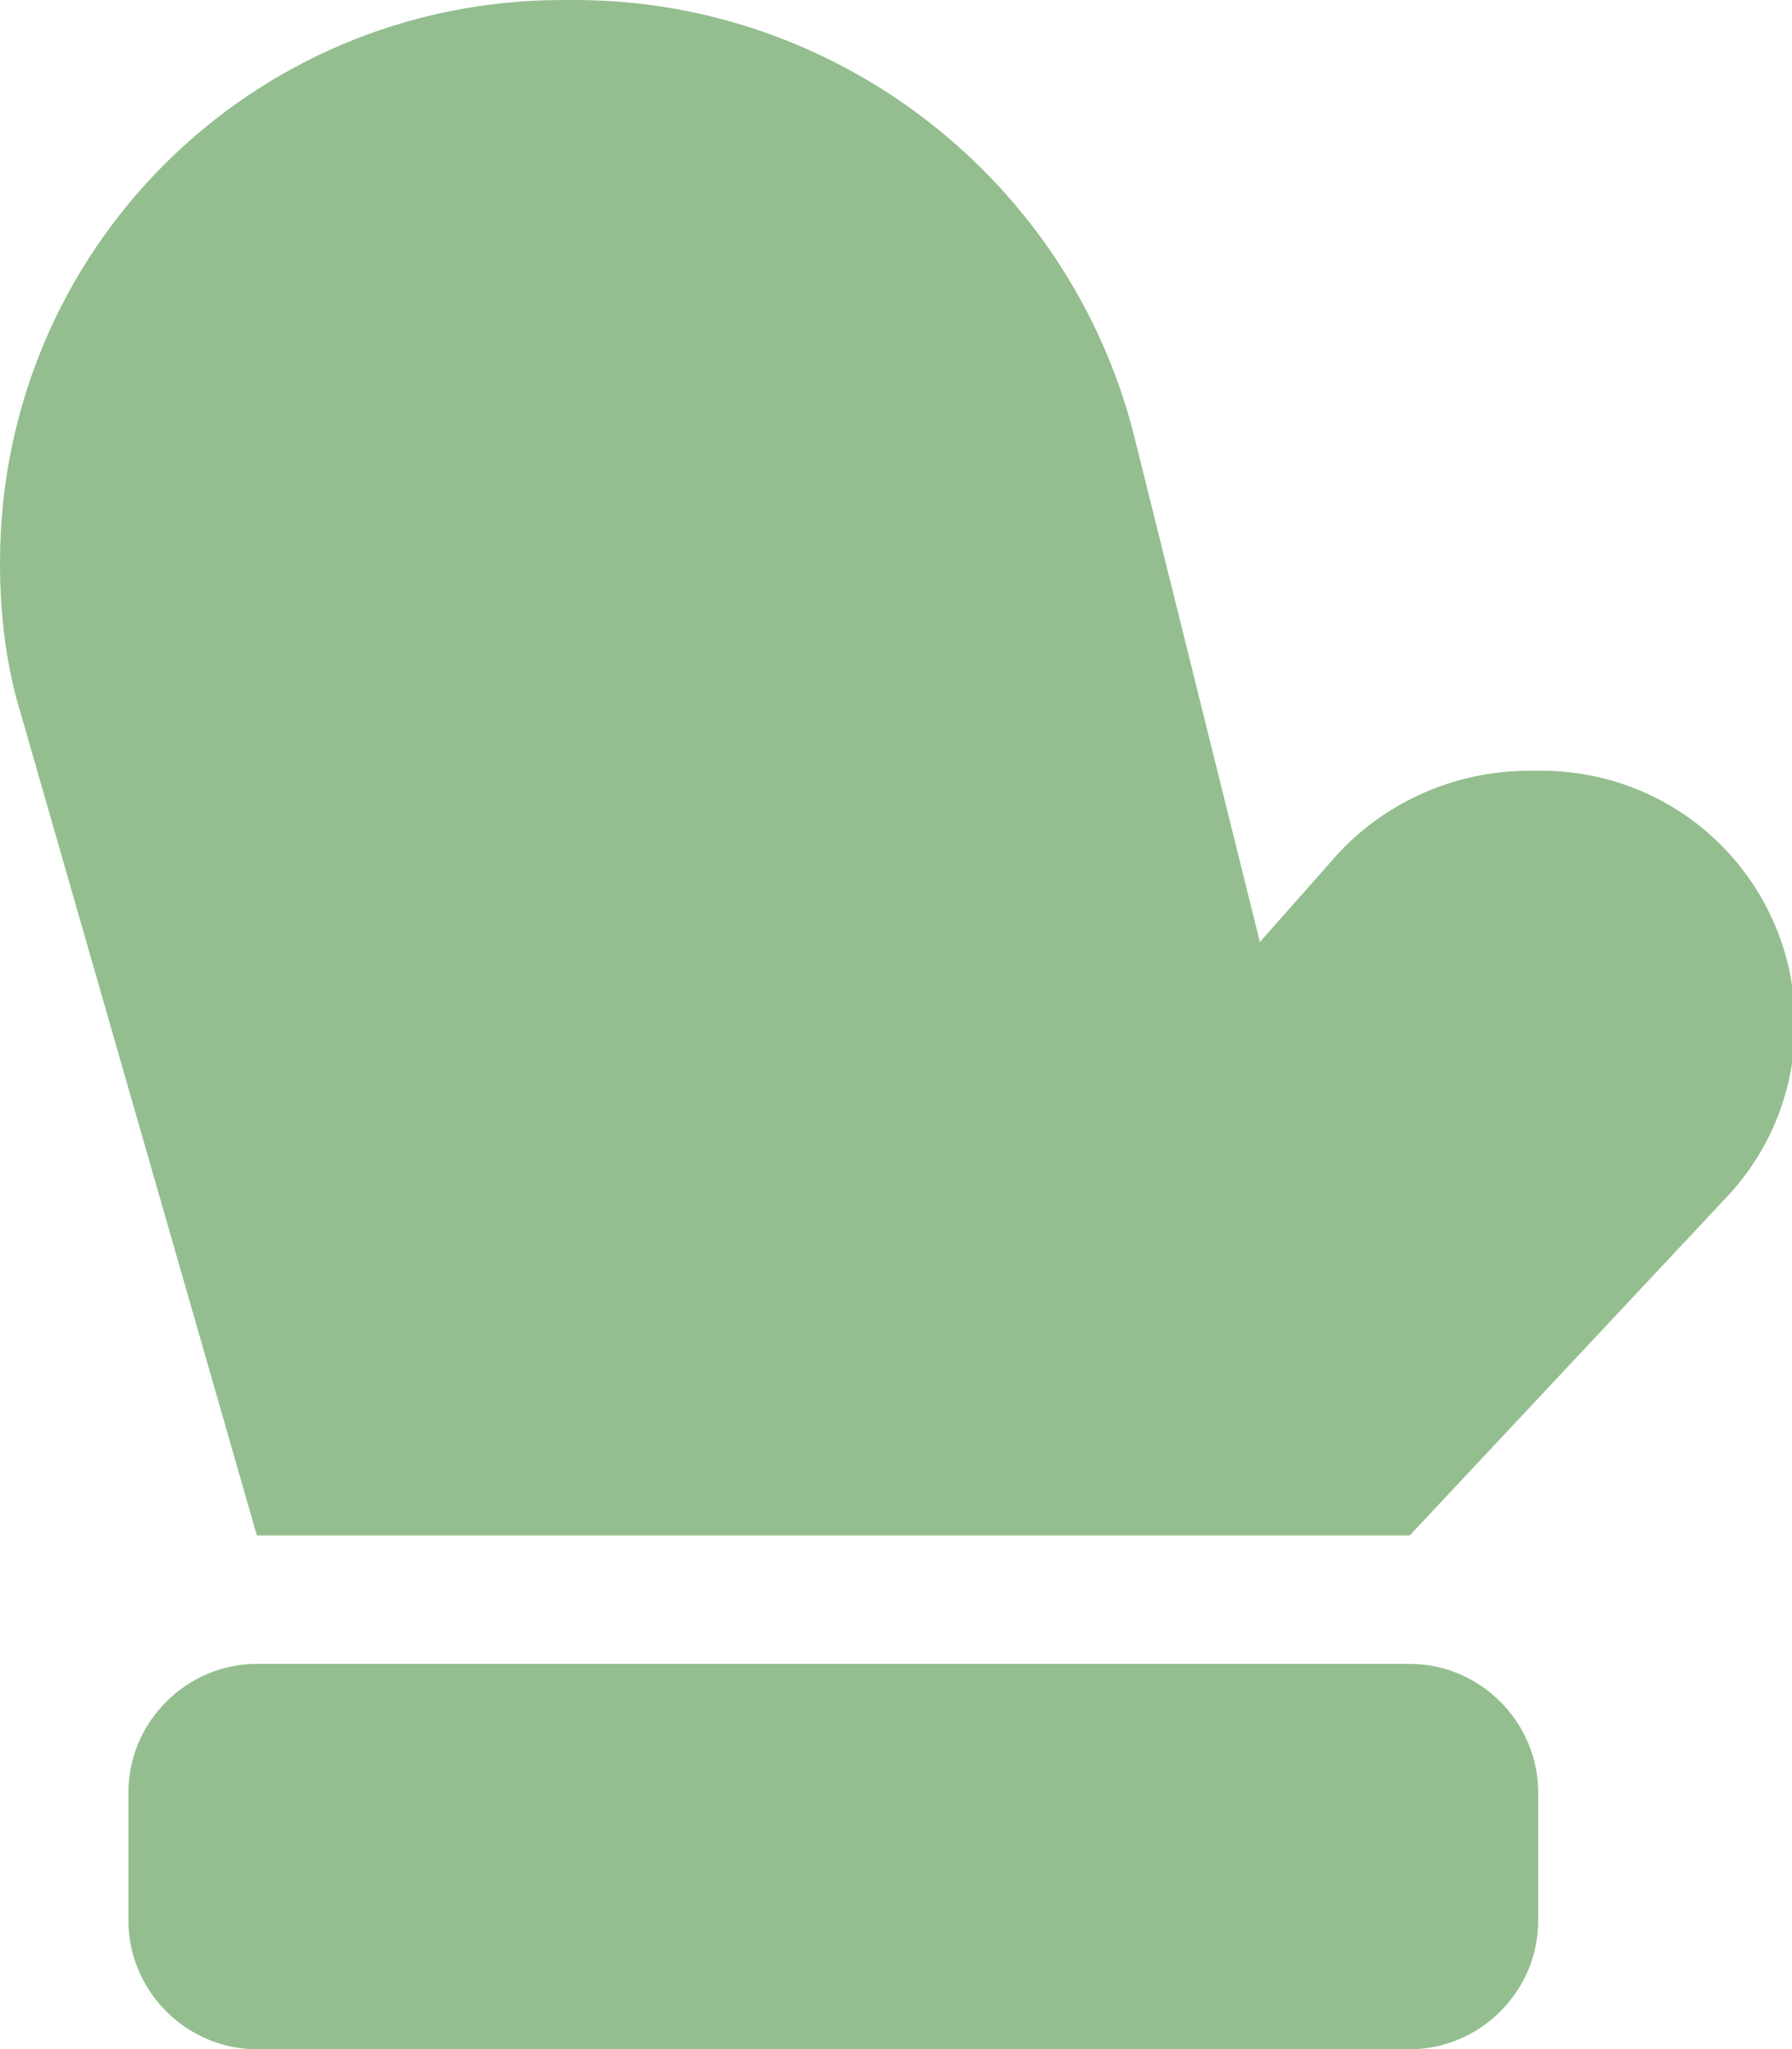 <?xml version="1.0" encoding="UTF-8"?>
<svg xmlns="http://www.w3.org/2000/svg" xmlns:xlink="http://www.w3.org/1999/xlink" version="1.1" id="Handschuh" x="0px" y="0px" viewBox="0 0 58.6 67" style="enable-background:new 0 0 58.6 67;" xml:space="preserve">
<style type="text/css">
	.st0{fill:#94BE8F;}
</style>
<path id="Pfad_17993" class="st0" d="M46.1,50.2H8.4L0.7,23.4C0.2,21.8,0,20.1,0,18.4C0,8.2,8.2,0,18.4,0c0,0,0,0,0,0h0.4  C27.4,0,35,5.9,37.1,14.3l4.1,16.5l2.3-2.6c1.6-1.9,4-3,6.5-3h0.4c4.6,0,8.3,3.7,8.3,8.3c0,2.1-0.8,4.1-2.2,5.6L46.1,50.2z   M4.2,58.6c0-2.3,1.9-4.2,4.2-4.2c0,0,0,0,0,0h37.7c2.3,0,4.2,1.9,4.2,4.2c0,0,0,0,0,0v4.2c0,2.3-1.9,4.2-4.2,4.2c0,0,0,0,0,0H8.4  c-2.3,0-4.2-1.9-4.2-4.2c0,0,0,0,0,0V58.6z"></path>
</svg>
